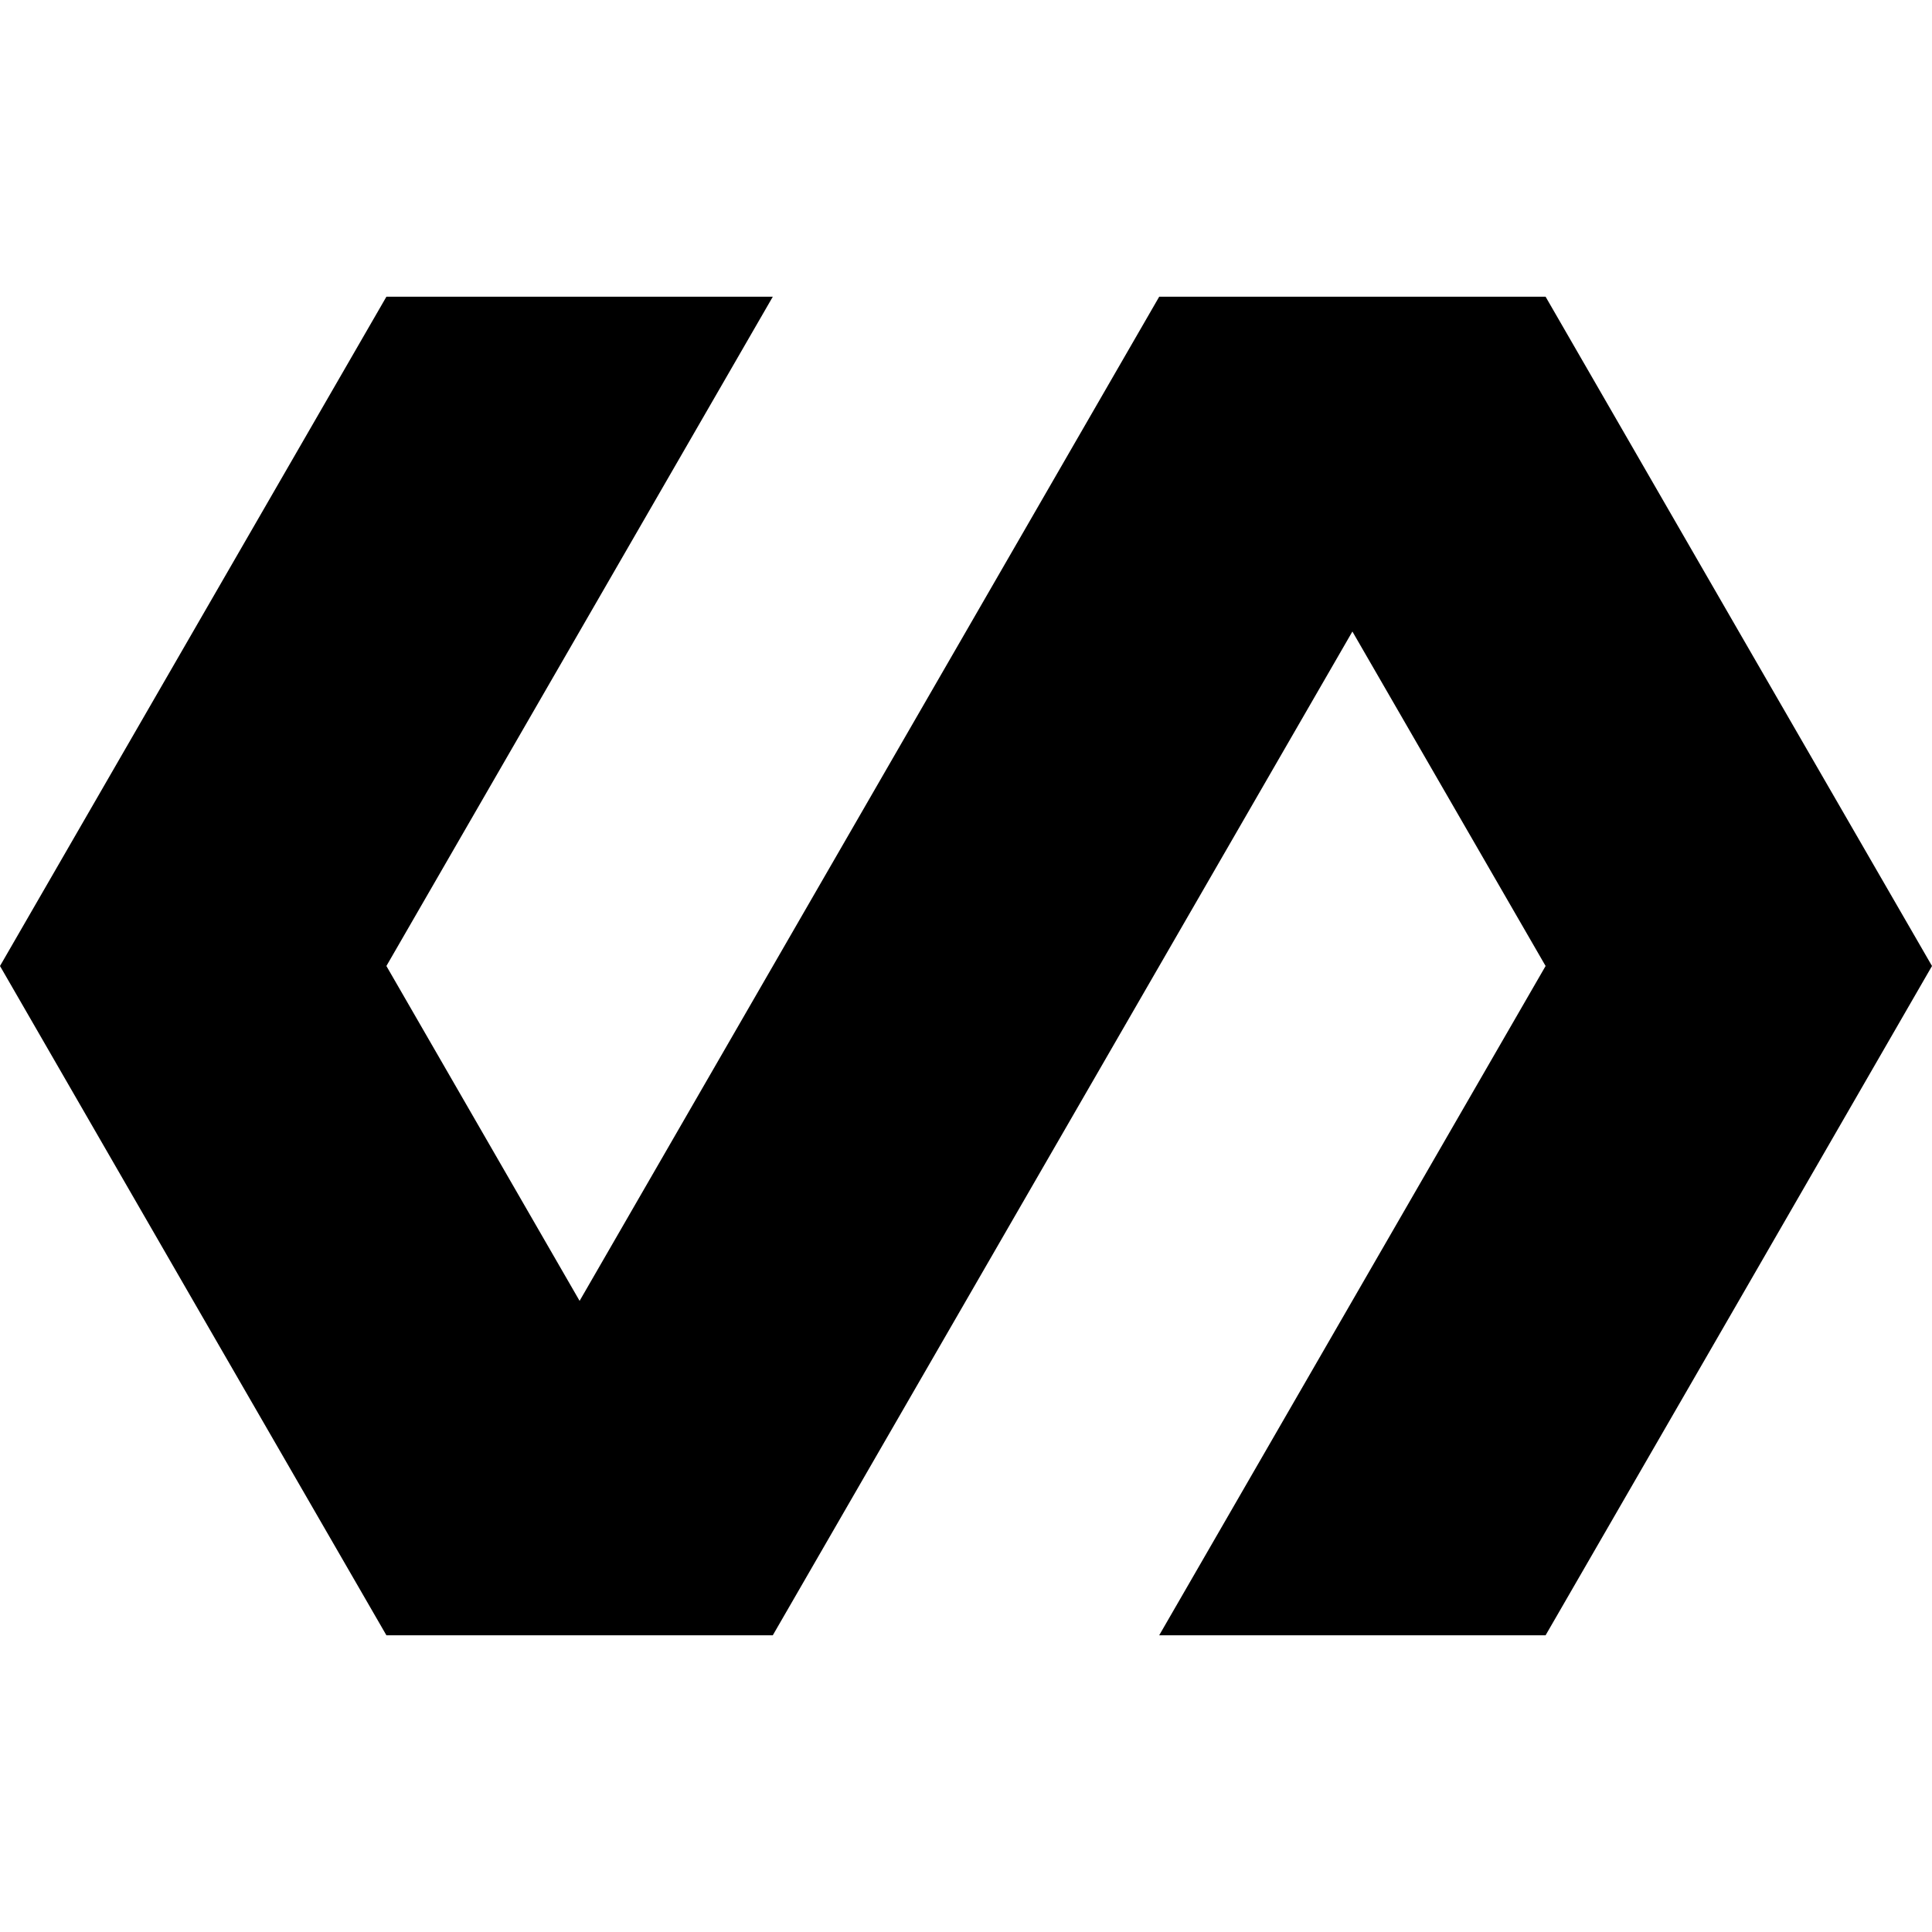 <svg xmlns="http://www.w3.org/2000/svg" width="1em" height="1em" viewBox="0 0 24 24"><path fill="currentColor" d="M14.4 3.686L7.2 16.16L4.8 12l4.8-8.314H4.8L0 12l2.4 4.159l2.4 4.155h4.8l7.2-12.469L19.2 12l-4.8 8.314h4.8l2.4-4.155L24 12l-2.4-4.155l-2.4-4.159Z"/></svg>